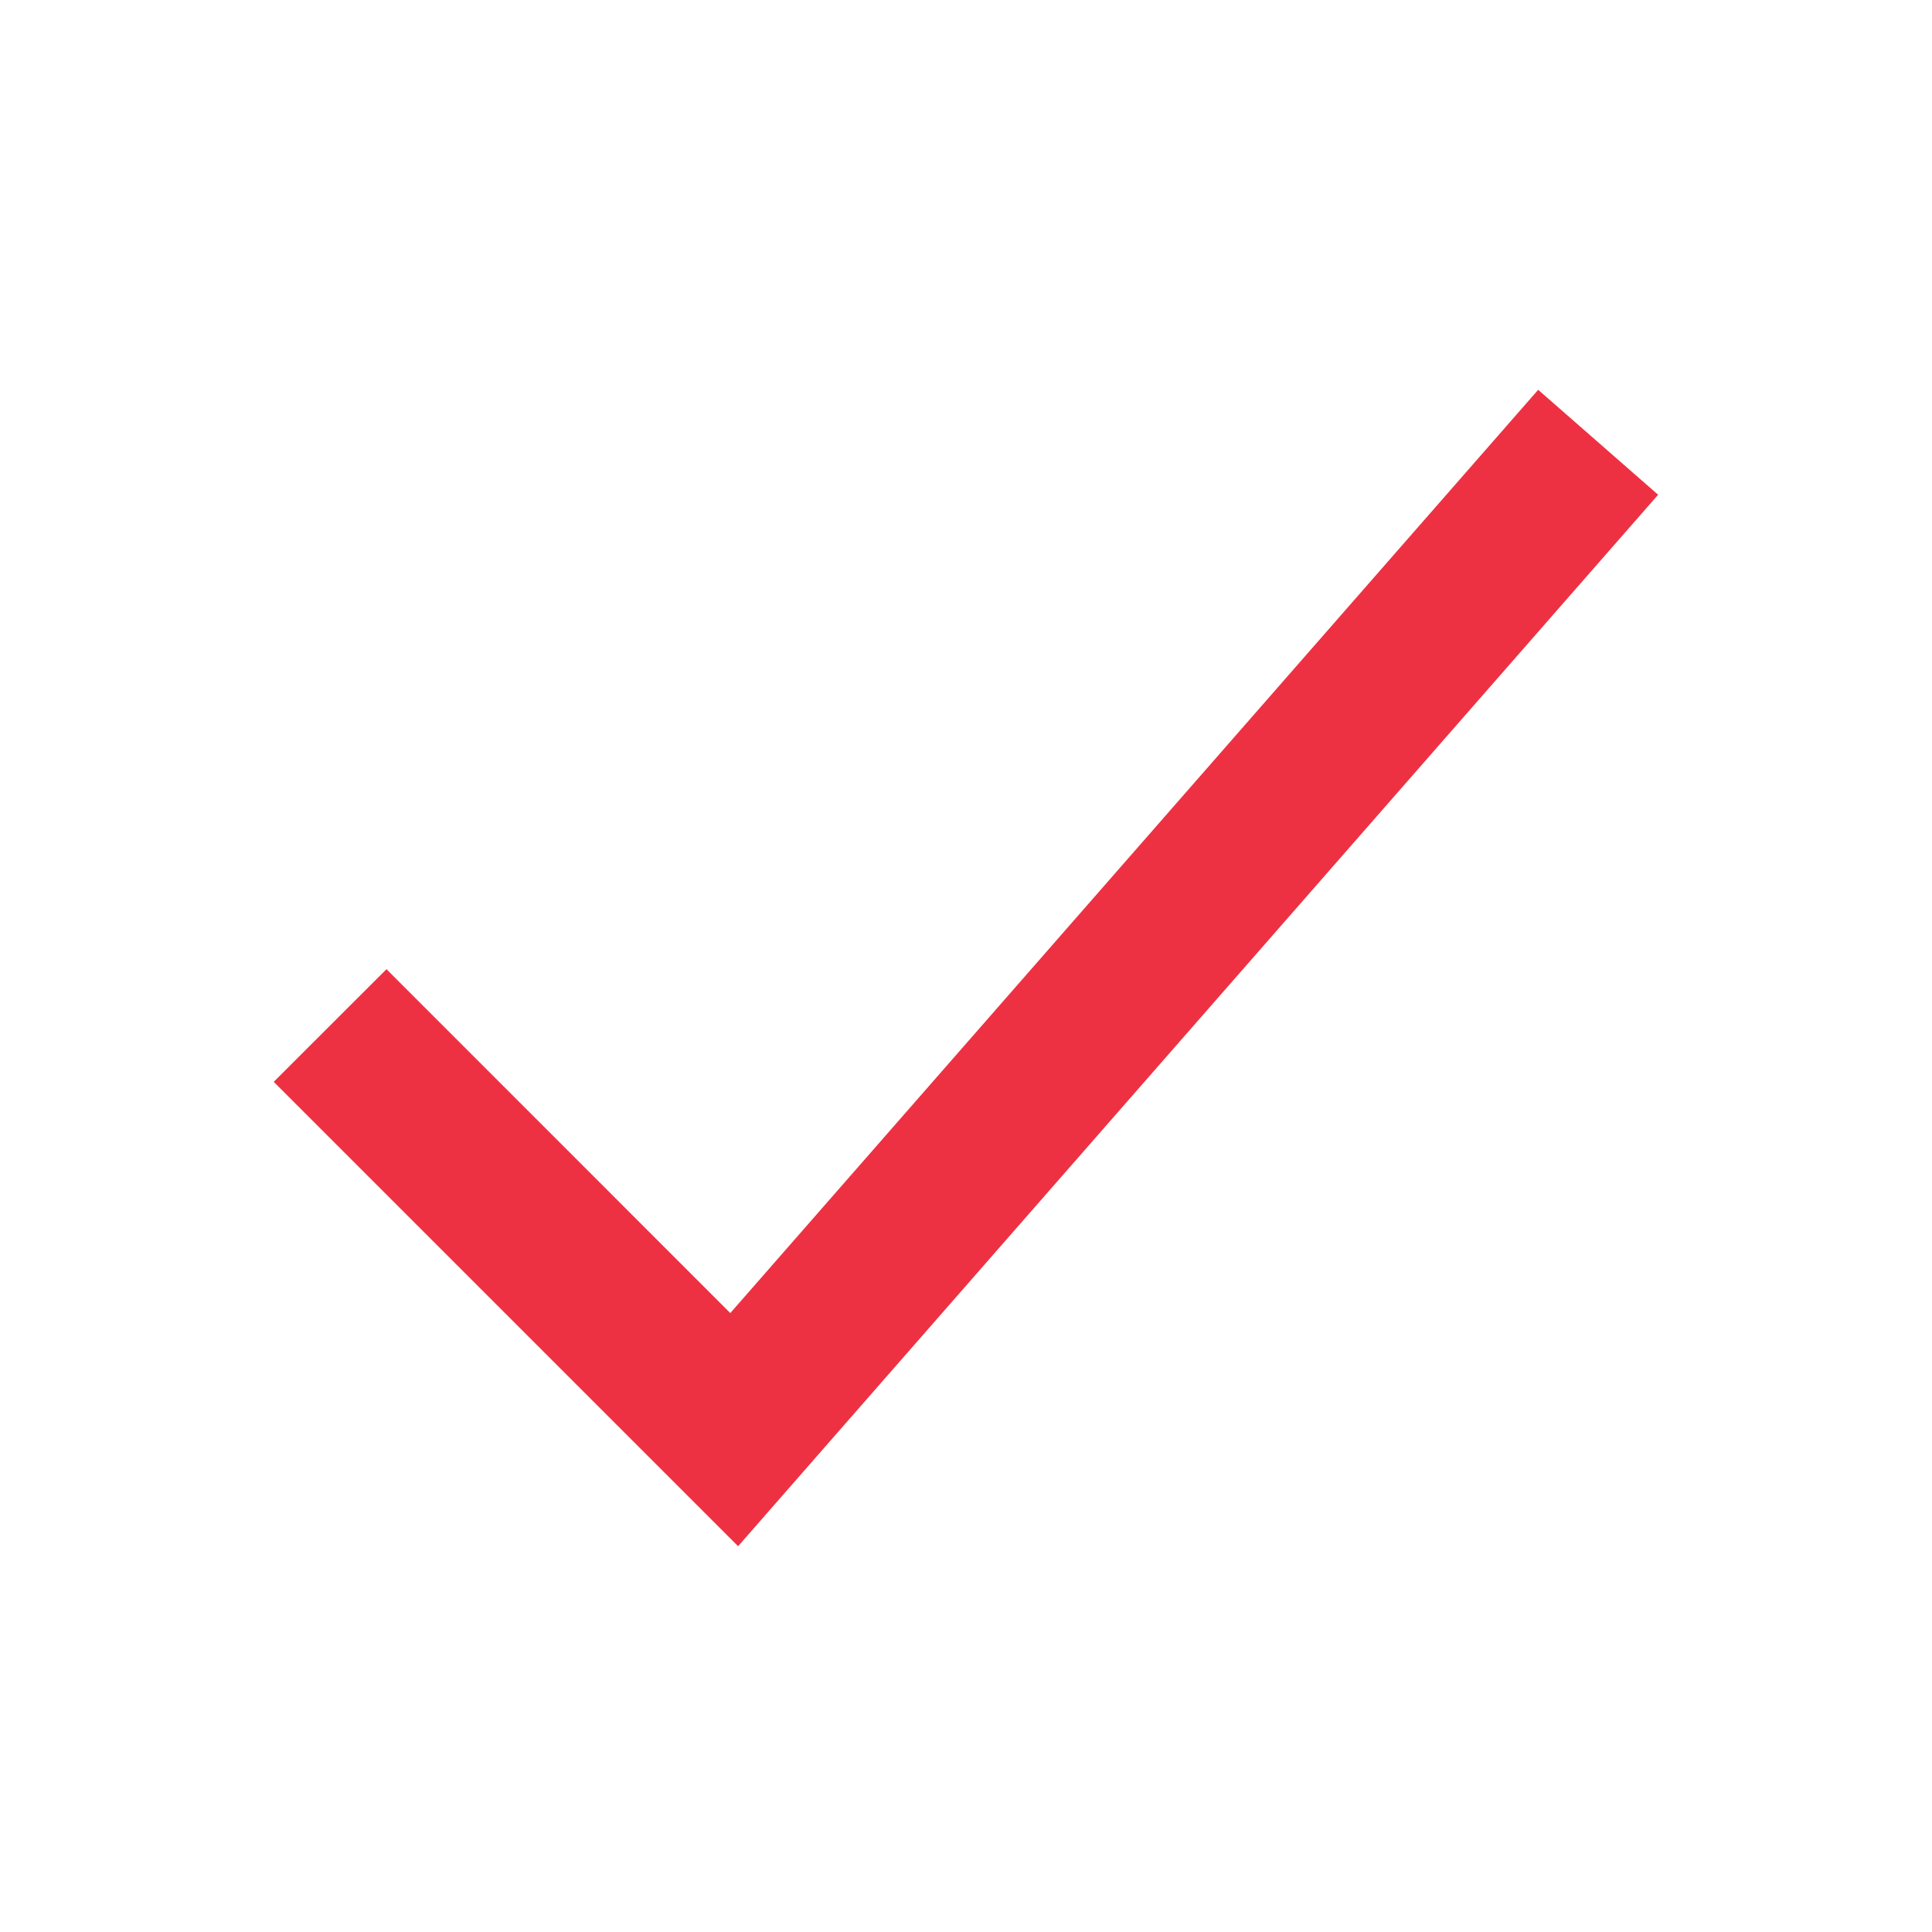 <svg width="25" height="25" viewBox="0 0 25 25" fill="none" xmlns="http://www.w3.org/2000/svg">
<path fill-rule="evenodd" clip-rule="evenodd" d="M21.456 6.402L9.551 20.008L3.542 13.999L5.001 12.541L9.45 16.991L19.904 5.044L21.456 6.402Z" fill="#EE3142"/>
</svg>
